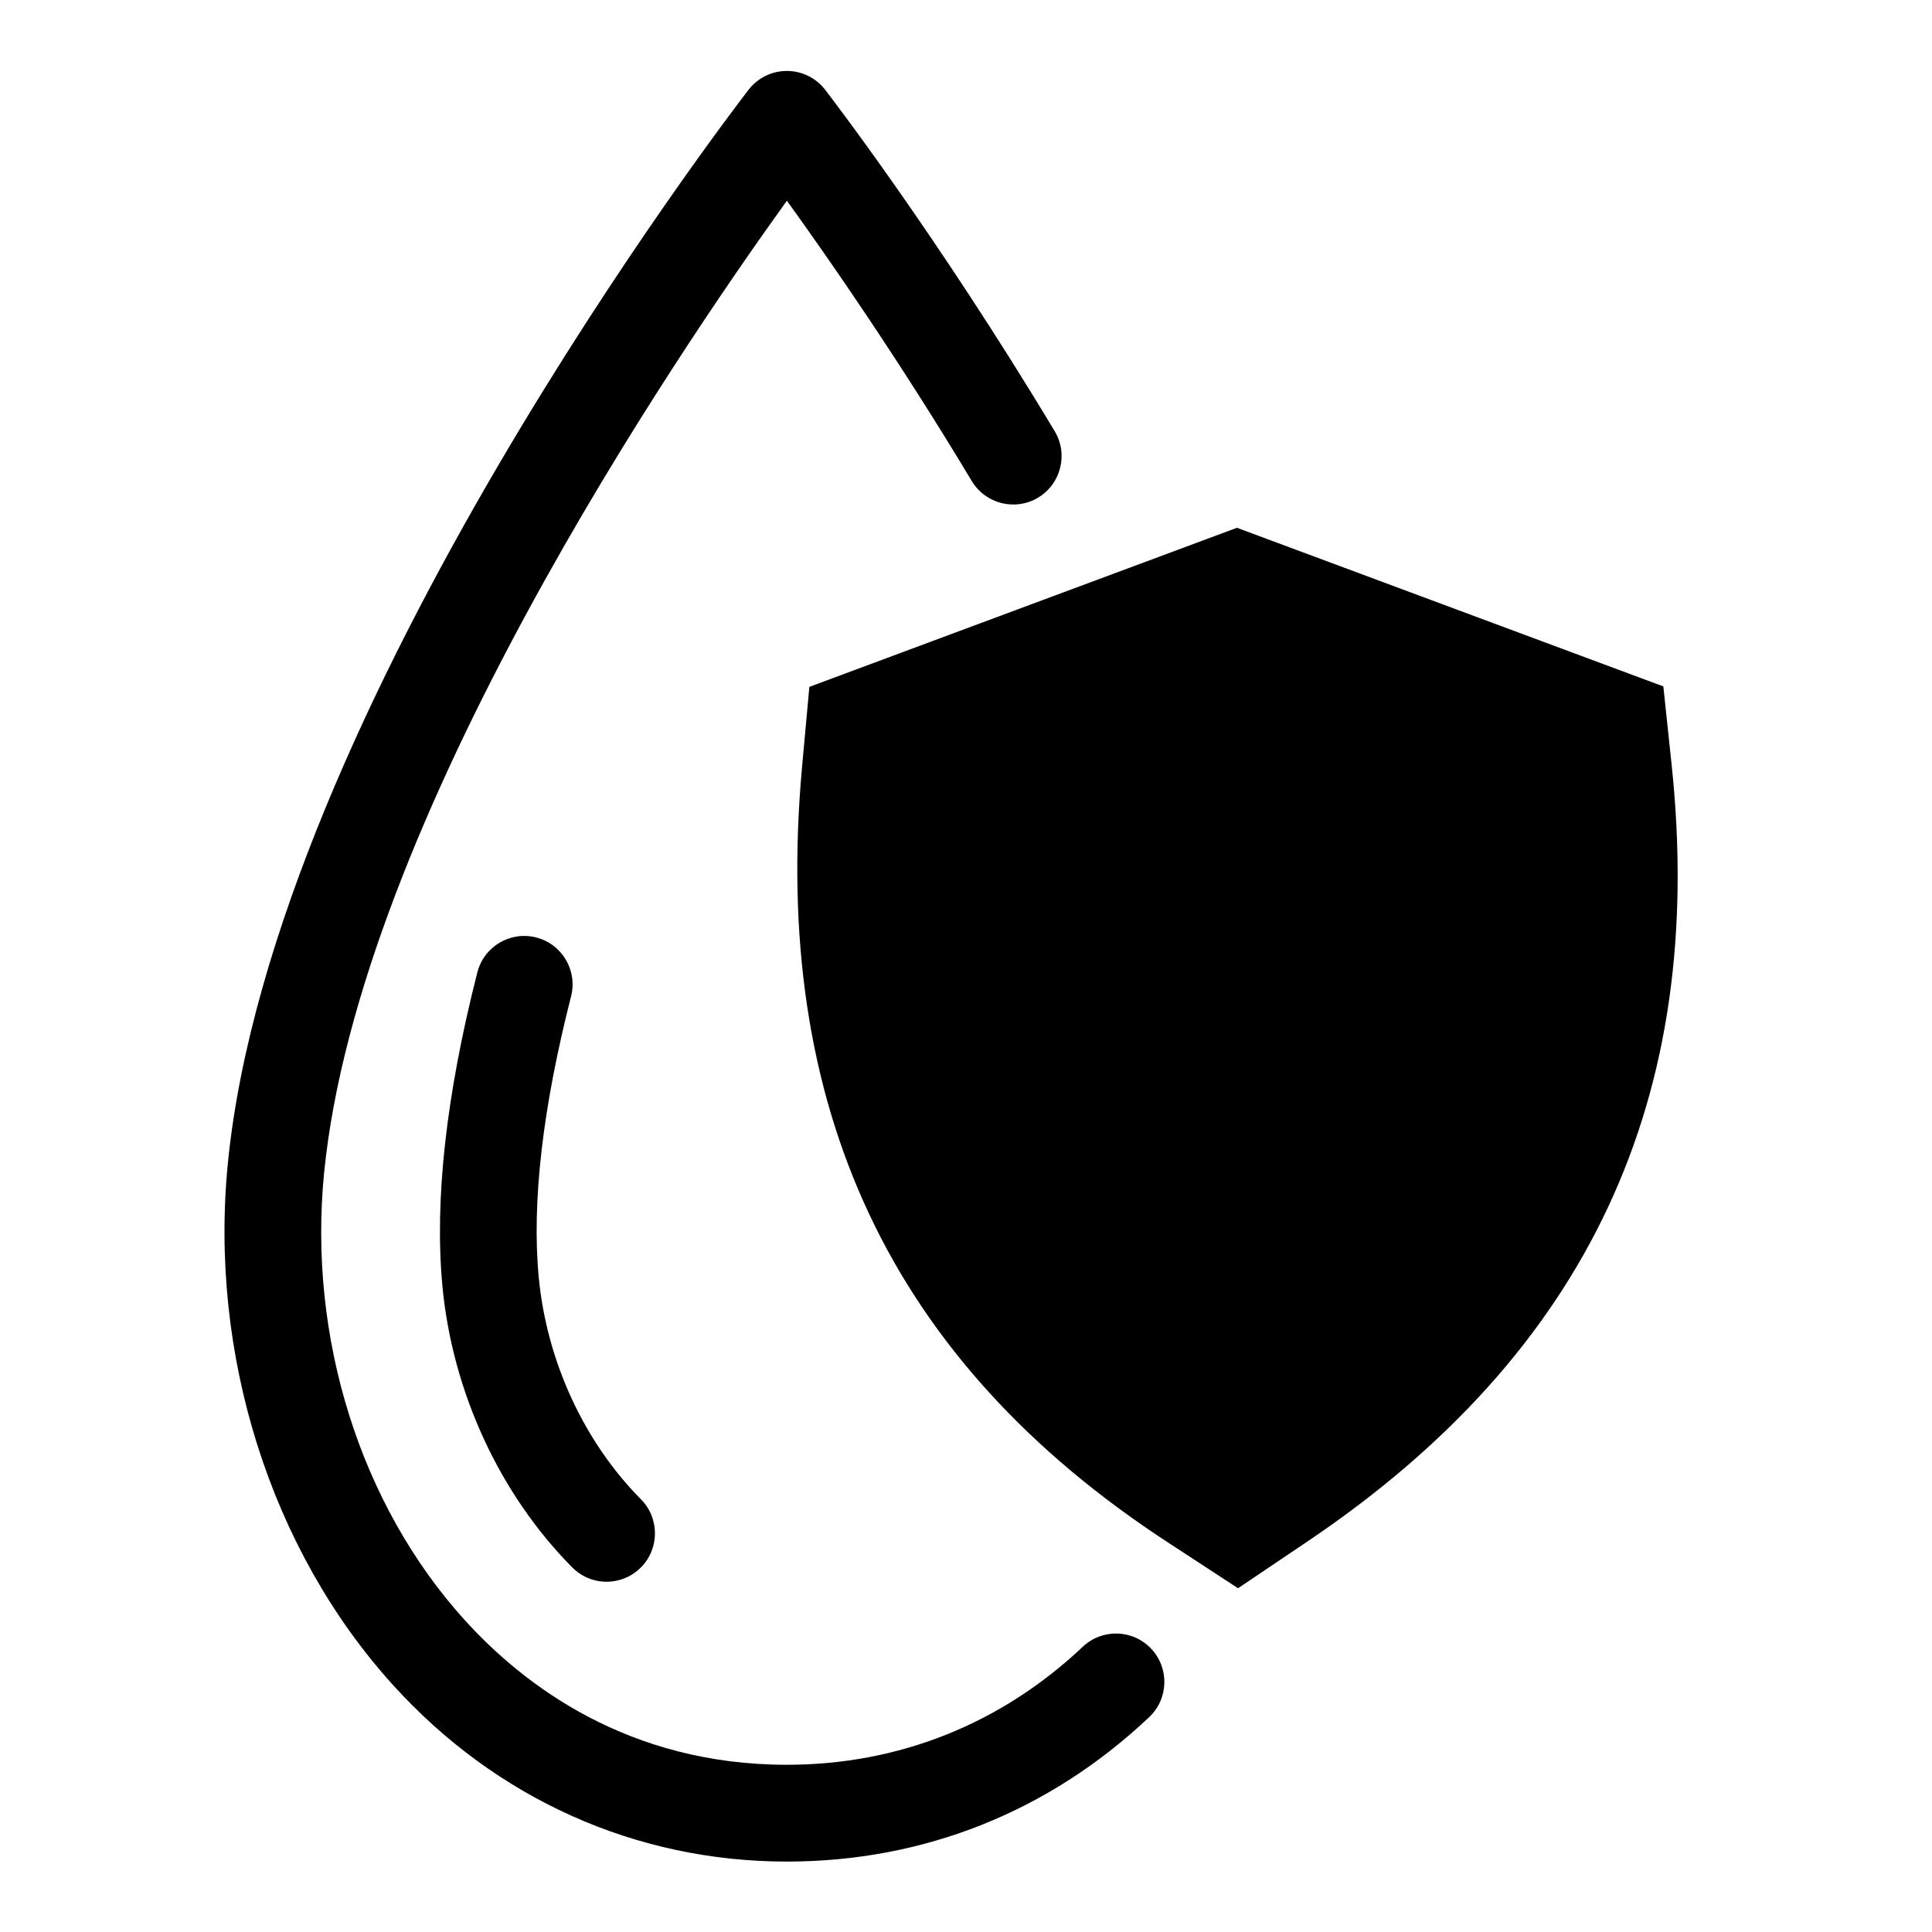 <svg version="1.0" preserveAspectRatio="xMidYMid meet" height="1080" viewBox="0 0 810 810" zoomAndPan="magnify" width="1080" xmlns:xlink="http://www.w3.org/1999/xlink" xmlns="http://www.w3.org/2000/svg"><defs><clipPath id="8f44cc5a29"><path clip-rule="nonzero" d="M 94.117 29.738 L 488.609 29.738 L 488.609 780.473 L 94.117 780.473 Z M 94.117 29.738"></path></clipPath></defs><path fill-rule="nonzero" fill-opacity="1" d="M 700.832 320.562 L 697.363 287.781 L 518.598 221.277 L 339.324 287.969 L 336.281 321.34 C 323.254 464.32 373.383 570.715 489.527 646.59 L 519.055 665.883 L 548.305 646.168 C 665.75 566.996 715.645 460.492 700.832 320.562" fill="#000000"></path><g clip-path="url(#8f44cc5a29)"><path fill-rule="nonzero" fill-opacity="1" d="M 329.891 780.473 C 266.609 780.473 207.945 754.16 164.711 706.383 C 113.426 649.719 87.57 567.918 95.543 487.57 C 114.371 297.938 305.711 48.164 313.848 37.625 C 317.688 32.652 323.609 29.742 329.891 29.742 C 336.172 29.742 342.098 32.652 345.938 37.625 C 347.832 40.078 392.871 98.633 442.18 180.781 C 447.949 190.387 444.84 202.852 435.246 208.621 C 425.645 214.395 413.188 211.281 407.422 201.676 C 376.781 150.641 347.332 108.281 329.906 84.152 C 283.34 148.773 150.516 344.332 135.895 491.578 C 129.035 560.715 151.043 630.832 194.766 679.145 C 219.848 706.855 263.648 739.891 329.891 739.891 C 376.789 739.891 419.695 722.777 453.973 690.398 C 462.113 682.707 474.945 683.078 482.633 691.227 C 490.316 699.379 489.949 712.219 481.809 719.91 C 439.859 759.531 387.332 780.473 329.891 780.473" fill="#000000"></path></g><path fill-rule="nonzero" fill-opacity="1" d="M 255.988 663.082 C 250.23 663.555 244.312 661.578 239.93 657.16 C 209.5 626.484 189.652 583.492 185.484 539.207 C 182.102 503.285 187.031 459.031 200.133 407.672 C 202.906 396.816 213.945 390.262 224.801 393.035 C 235.648 395.809 242.195 406.859 239.426 417.715 C 227.477 464.539 222.914 504.133 225.859 535.398 C 229.16 570.488 244.777 604.449 268.707 628.566 C 276.598 636.52 276.551 649.367 268.602 657.262 C 265.074 660.766 260.582 662.703 255.988 663.082" fill="#000000"></path></svg>